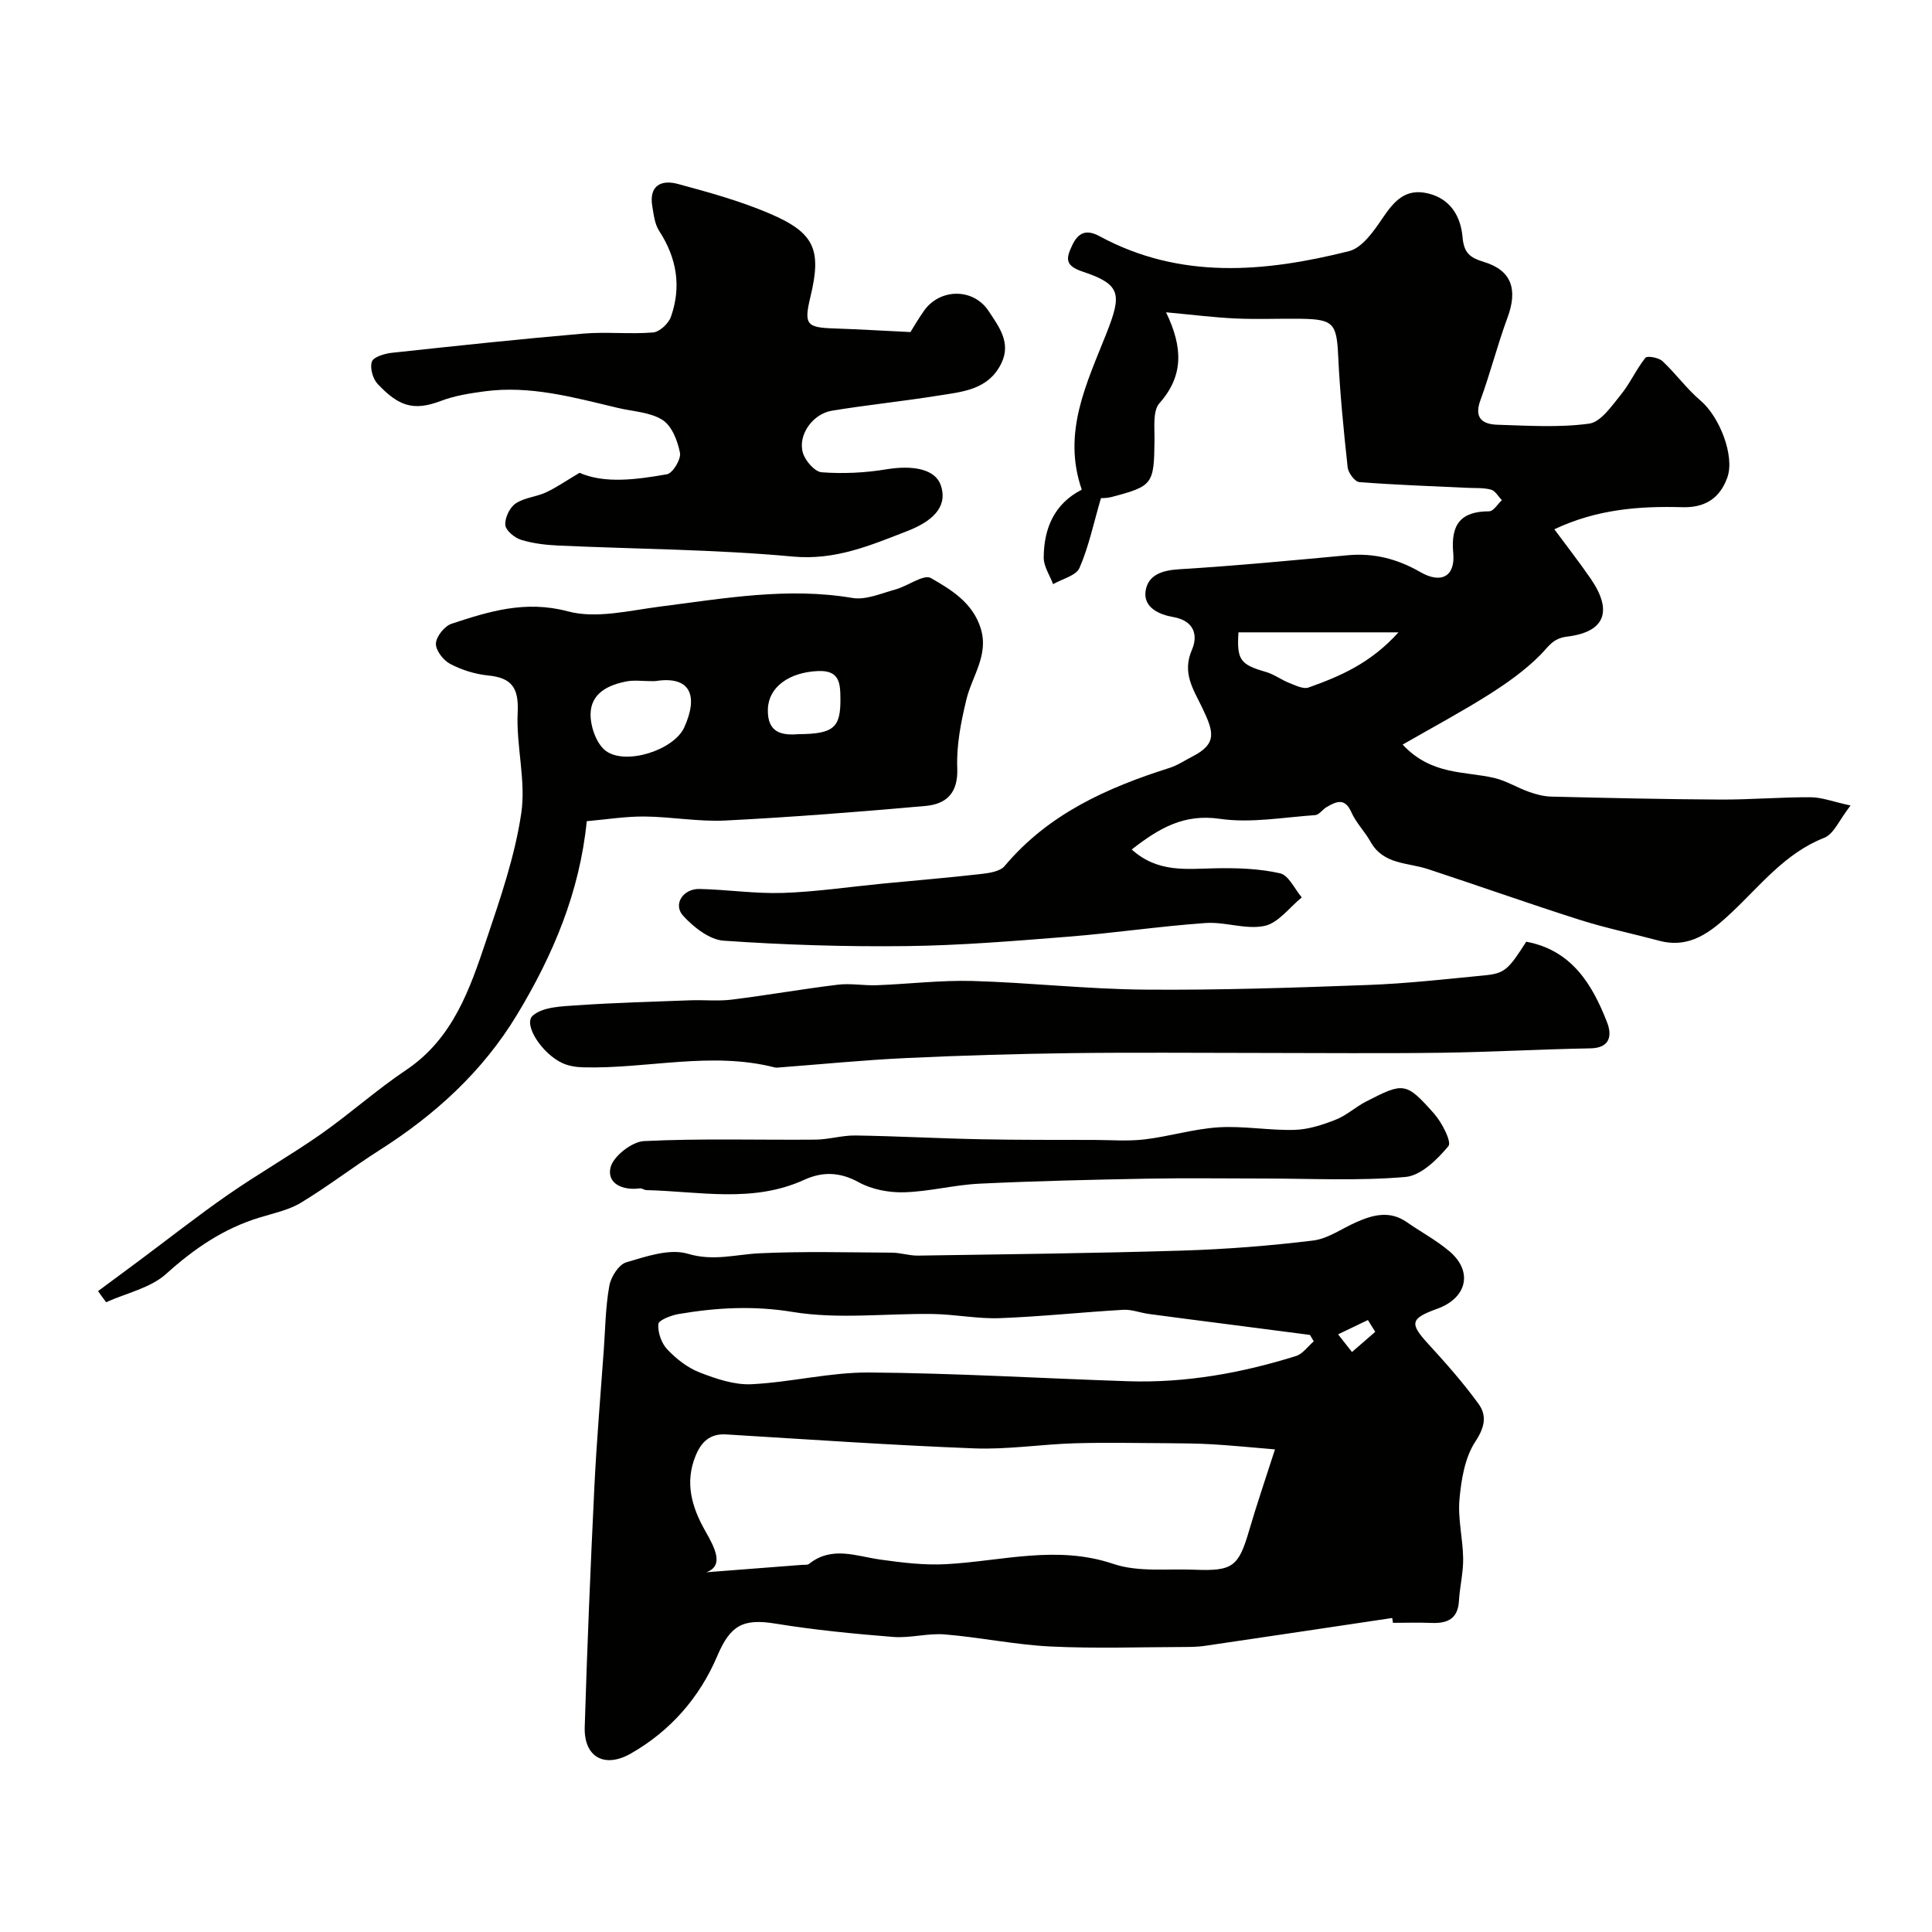 <svg enable-background="new 0 0 400 400" viewBox="0 0 400 400" xmlns="http://www.w3.org/2000/svg"><g fill="#010100"><path d="m241.42 64.66c3.49 7.25 3.68 13.12-1.37 18.82-1.41 1.59-.99 5.02-1.02 7.6-.1 9.18-.31 9.56-8.93 11.83-.91.24-1.88.2-2.16.23-1.53 5.22-2.52 10.03-4.44 14.44-.7 1.61-3.58 2.27-5.47 3.36-.68-1.82-1.94-3.65-1.94-5.47.02-6.06 2.18-11.18 7.88-14.09-4.13-11.88 1.09-22.15 5.14-32.44 3.17-8.06 3-10.06-4.98-12.71-3.72-1.24-3.4-2.77-2.18-5.37 1.24-2.65 2.87-3.49 5.71-1.95 16.7 9.04 34.19 7.46 51.63 3.09 2.72-.68 5.1-4.09 6.89-6.74 2.39-3.54 4.74-6.36 9.5-5.21 4.71 1.14 6.75 4.86 7.12 9 .29 3.32 1.48 4.28 4.43 5.18 5.77 1.76 7.03 5.72 4.88 11.54-2.08 5.62-3.55 11.47-5.61 17.1-1.38 3.77.52 4.98 3.56 5.07 6.33.19 12.74.62 18.95-.23 2.42-.33 4.65-3.63 6.53-5.94 1.94-2.37 3.21-5.29 5.13-7.7.37-.46 2.75-.03 3.53.7 2.76 2.58 5.01 5.74 7.88 8.17 3.98 3.38 7.1 11.49 5.56 15.87-1.55 4.4-4.68 6.33-9.32 6.2-8.91-.25-17.7.41-26.51 4.57 2.58 3.5 5.17 6.8 7.54 10.25 4.58 6.67 2.98 11.02-4.88 11.97-3.03.37-3.85 2.08-5.57 3.81-3.14 3.16-6.88 5.82-10.68 8.22-5.69 3.59-11.65 6.78-17.82 10.33 5.95 6.37 12.8 5.48 18.94 6.9 2.5.58 4.78 2.03 7.23 2.89 1.49.53 3.09.95 4.66.98 11.65.28 23.3.55 34.95.61 6.23.03 12.46-.51 18.69-.48 2.31.01 4.62.92 8.27 1.71-2.32 2.95-3.45 5.9-5.44 6.68-8.17 3.21-13.26 9.94-19.32 15.6-4.15 3.87-8.5 7.42-14.86 5.72-5.49-1.47-11.08-2.62-16.49-4.34-10.51-3.35-20.9-7.04-31.38-10.49-4.21-1.39-9.23-.9-11.89-5.65-1.19-2.13-3.01-3.94-3.98-6.14-1.36-3.07-3.14-2.19-5.11-1.06-.85.49-1.56 1.62-2.38 1.67-6.58.45-13.32 1.7-19.73.77-7.4-1.07-12.48 1.85-18.25 6.35 5.42 4.88 11.39 4 17.32 3.89 4.48-.09 9.07.06 13.4 1.04 1.78.4 3.01 3.26 4.49 4.99-2.55 2.06-4.85 5.29-7.71 5.9-3.85.82-8.17-.89-12.23-.6-9.48.67-18.91 2.08-28.39 2.83-11.18.89-22.39 1.82-33.59 1.95-12.59.15-25.22-.25-37.78-1.12-2.95-.21-6.23-2.8-8.39-5.17-2.14-2.34-.02-5.62 3.4-5.54 5.76.13 11.53 1.01 17.27.82 6.87-.23 13.71-1.25 20.57-1.92 6.85-.66 13.71-1.23 20.54-2.01 1.67-.19 3.87-.53 4.81-1.66 9.04-10.76 21.15-16.18 34.11-20.29 1.67-.53 3.18-1.56 4.76-2.37 5.2-2.67 4.37-5.15 2.05-10.02-1.88-3.94-4.26-7.24-2.15-12.11 1.21-2.79.64-5.96-3.94-6.75-2.61-.45-6.35-1.88-5.63-5.61.61-3.16 3.48-4.06 6.9-4.27 11.64-.71 23.26-1.82 34.88-2.9 5.46-.51 10.34.76 15.08 3.49 4.32 2.49 7.24.87 6.8-3.92-.54-5.86 1.44-8.66 7.44-8.67.88 0 1.75-1.5 2.63-2.3-.74-.76-1.36-1.94-2.24-2.18-1.56-.43-3.28-.3-4.93-.38-7.46-.36-14.92-.6-22.36-1.19-.91-.07-2.27-1.9-2.4-3.03-.83-7.66-1.6-15.35-1.96-23.04-.32-6.72-.93-7.64-7.67-7.74-4.5-.07-9 .15-13.49-.06-4.42-.19-8.81-.76-14.48-1.28zm14.99 66.26c-.36 5.69.35 6.66 5.66 8.19 1.7.49 3.2 1.64 4.86 2.29 1.28.5 2.91 1.33 4 .94 6.45-2.31 12.77-4.95 18.61-11.42-11.89 0-22.48 0-33.13 0z"/><path d="m288.24 334.99c-12.94 1.93-25.87 3.87-38.81 5.77-1.3.19-2.64.22-3.96.23-9.33.02-18.67.35-27.97-.1-7.31-.36-14.56-1.9-21.87-2.5-3.54-.29-7.19.8-10.73.52-8.14-.65-16.3-1.45-24.36-2.76-6.72-1.1-9.34.36-12.02 6.67-3.67 8.64-9.71 15.54-17.89 20.22-5.51 3.15-9.75.71-9.57-5.45.5-16.53 1.19-33.05 1.99-49.57.46-9.54 1.28-19.05 1.96-28.58.31-4.43.36-8.91 1.15-13.26.33-1.82 1.95-4.37 3.5-4.83 4.14-1.22 8.98-2.9 12.76-1.77 5.29 1.58 9.88.14 14.82-.1 9.12-.43 18.28-.18 27.42-.13 1.79.01 3.58.63 5.36.61 18.27-.28 36.55-.48 54.81-1.04 9.03-.28 18.06-.99 27.03-2.08 3.09-.38 5.97-2.49 8.94-3.8 3.48-1.54 6.95-2.46 10.46-.01 2.94 2.05 6.16 3.76 8.87 6.07 4.89 4.18 3.59 9.65-2.6 11.88-5.57 2.01-5.72 3.02-1.83 7.26 3.65 3.98 7.25 8.06 10.42 12.42 1.73 2.39 1.32 4.79-.65 7.78-2.18 3.3-2.93 7.86-3.3 11.96-.37 4.03.71 8.18.76 12.28.04 2.91-.7 5.83-.87 8.76-.21 3.73-2.38 4.7-5.67 4.57-2.66-.11-5.33-.02-7.99-.02-.06-.33-.11-.66-.16-1zm-142.01-9.47c5.33-.41 12.57-.97 19.81-1.53.5-.04 1.13.06 1.46-.2 4.72-3.77 9.71-1.61 14.73-.9 4.55.64 9.2 1.21 13.76.95 11.5-.64 22.8-4.01 34.52-.05 5.14 1.74 11.14.97 16.75 1.2 8.01.33 9.17-.64 11.37-8.15 1.56-5.35 3.38-10.64 5.34-16.76-5.16-.43-9.03-.82-12.92-1.05-3.15-.18-6.31-.21-9.46-.23-6.39-.03-12.78-.17-19.16.02-6.92.21-13.86 1.32-20.75 1.05-17.13-.66-34.25-1.85-51.37-2.89-3.38-.2-5.15 1.62-6.3 4.44-2.26 5.52-.8 10.58 1.96 15.46 2.09 3.68 3.99 7.29.26 8.64zm125.77-47.81c-.26-.44-.53-.88-.79-1.33-6.12-.79-12.23-1.59-18.35-2.38-5.01-.65-10.02-1.28-15.02-1.96-1.77-.24-3.54-.96-5.27-.86-8.52.49-17.03 1.41-25.56 1.73-4.58.17-9.19-.78-13.79-.86-9.71-.15-19.61 1.13-29.06-.42-8.16-1.34-15.82-.91-23.68.43-1.54.26-4.12 1.27-4.18 2.08-.13 1.73.65 3.97 1.85 5.24 1.87 1.97 4.22 3.81 6.73 4.78 3.4 1.32 7.17 2.6 10.71 2.43 8.15-.4 16.27-2.49 24.39-2.43 17.86.13 35.71 1.22 53.56 1.81 11.9.39 23.47-1.68 34.78-5.22 1.4-.43 2.46-2 3.68-3.04zm12.73-1.97c-.51-.81-1.01-1.63-1.52-2.44-2.06.99-4.11 1.98-6.17 2.96.96 1.22 1.91 2.44 2.87 3.66 1.61-1.39 3.21-2.79 4.82-4.18z"/><path d="m20.3 267.31c2.82-2.09 5.64-4.17 8.45-6.26 6.15-4.58 12.18-9.34 18.48-13.71 6.28-4.36 12.95-8.15 19.21-12.53 6.02-4.22 11.53-9.18 17.63-13.27 9.76-6.54 13.23-16.82 16.66-27.04 2.88-8.56 5.87-17.24 7.19-26.11 1.01-6.77-1.08-13.95-.74-20.9.24-5.05-1.19-7.15-6.11-7.64-2.7-.27-5.48-1.14-7.88-2.4-1.41-.74-3.01-2.82-2.94-4.22.07-1.46 1.79-3.61 3.24-4.09 7.79-2.57 15.31-4.91 24.11-2.56 5.87 1.57 12.75-.19 19.11-1 13.21-1.68 26.33-4.05 39.77-1.78 2.79.47 5.96-.95 8.89-1.75 2.56-.7 5.87-3.22 7.36-2.37 4.2 2.41 8.66 5.1 10.31 10.4 1.74 5.57-1.8 9.89-2.97 14.79-1.11 4.61-2.07 9.45-1.88 14.13.21 5.23-2.26 7.48-6.63 7.87-13.77 1.22-27.56 2.31-41.36 3.01-5.57.28-11.19-.78-16.79-.83-3.92-.03-7.84.61-11.93.97-1.46 14.69-6.98 27.75-14.47 40.12-7.12 11.76-16.95 20.68-28.44 27.99-5.5 3.5-10.68 7.5-16.25 10.87-2.56 1.55-5.7 2.19-8.62 3.09-7.42 2.27-13.51 6.43-19.28 11.64-3.26 2.94-8.24 3.98-12.45 5.88-.58-.76-1.12-1.53-1.67-2.3zm114.05-126.3c-1.49 0-3.02-.22-4.47.04-3.9.71-7.56 2.45-7.61 6.81-.03 2.59 1.23 6.18 3.17 7.61 4.11 3.03 14.08-.16 16.22-4.86 3.04-6.7 1.17-10.68-5.82-9.62-.49.07-.99.01-1.49.02zm31.06 10.99c7.22-.06 8.65-1.37 8.59-7.37-.03-3.14-.15-5.88-4.61-5.7-6 .25-10.26 3.3-10.41 7.87-.16 5.12 3.13 5.46 6.43 5.2z"/><path d="m119.99 97.89c5.17 2.27 11.7 1.43 18.1.3 1.19-.21 2.95-3.12 2.69-4.44-.48-2.47-1.68-5.58-3.61-6.8-2.58-1.64-6.13-1.75-9.27-2.5-9.09-2.16-18.15-4.71-27.64-3.42-3.04.41-6.15.9-8.99 1.98-5.66 2.15-8.73 1.09-13.07-3.5-1.01-1.06-1.65-3.33-1.21-4.63.33-.98 2.61-1.67 4.09-1.83 13.21-1.43 26.43-2.84 39.67-3.98 4.79-.41 9.67.16 14.47-.24 1.34-.11 3.19-1.84 3.68-3.22 2.21-6.25 1.23-12.18-2.42-17.79-.92-1.42-1.14-3.36-1.43-5.11-.72-4.32 1.87-5.56 5.32-4.62 6.39 1.73 12.85 3.51 18.92 6.1 9.43 4.02 10.85 7.51 8.49 17.32-1.36 5.65-.82 6.31 4.9 6.49 5.03.17 10.06.47 15.82.75.57-.91 1.62-2.73 2.83-4.44 3.3-4.64 10.21-4.71 13.36.1 2.08 3.17 4.71 6.5 2.64 10.78-2.71 5.61-8.2 5.93-13.29 6.75-7.24 1.16-14.56 1.9-21.79 3.09-3.98.65-7.09 5.01-6.03 8.69.47 1.66 2.46 3.95 3.9 4.06 4.41.33 8.94.12 13.31-.6 5.74-.95 10.18 0 11.33 3.23 1.36 3.83-.67 7.12-6.89 9.53-7.58 2.94-14.89 6.11-23.72 5.29-16.11-1.49-32.36-1.54-48.55-2.28-2.6-.12-5.27-.43-7.73-1.19-1.34-.42-3.15-1.92-3.25-3.06-.12-1.46.89-3.61 2.11-4.44 1.79-1.23 4.28-1.38 6.32-2.32 2.09-.97 4.04-2.33 6.94-4.05z"/><path d="m315.99 194.97c9.38 1.75 13.66 8.76 16.75 16.73.99 2.57.73 5.28-3.47 5.35-10.26.18-20.52.77-30.79.91-12.52.17-25.05.04-37.58.04-13.02 0-26.04-.13-39.05.04-11.43.15-22.86.48-34.28 1.02-8.73.41-17.45 1.28-26.17 1.94-.33.03-.68.08-1 0-13.22-3.38-26.44.33-39.66-.02-1.43-.04-2.96-.27-4.24-.85-4.27-1.92-8.27-8.07-6.18-9.87 2.14-1.85 6.11-1.91 9.31-2.13 7.77-.54 15.55-.74 23.34-1.03 2.85-.1 5.73.21 8.54-.14 7.33-.91 14.62-2.2 21.96-3.09 2.65-.32 5.39.21 8.08.11 6.6-.25 13.21-1.06 19.79-.88 11.87.34 23.72 1.69 35.59 1.79 15.42.13 30.86-.39 46.27-.96 8.04-.29 16.06-1.21 24.07-1.98 4.25-.41 5-1.15 8.72-6.98z"/><path d="m261.5 244c-7.99 0-15.99-.12-23.98.03-11.6.22-23.2.48-34.78 1.04-5.21.25-10.36 1.64-15.56 1.78-3.14.09-6.68-.58-9.4-2.08-3.91-2.16-7.54-2.21-11.26-.51-10.65 4.88-21.72 2.4-32.67 2.14-.47-.01-.96-.42-1.4-.36-3.5.48-6.84-.98-6.05-4.31.55-2.33 4.42-5.35 6.93-5.48 11.8-.58 23.64-.2 35.46-.3 2.78-.02 5.56-.9 8.33-.86 8.6.13 17.19.61 25.79.78 7.86.16 15.72.12 23.59.14 3.5.01 7.03.3 10.48-.11 5.13-.61 10.17-2.18 15.31-2.5 5.21-.32 10.49.67 15.73.53 2.88-.08 5.83-1.05 8.54-2.12 2.24-.88 4.12-2.65 6.29-3.76 7.79-4 8.24-4.03 14.05 2.5 1.63 1.84 3.7 5.87 2.98 6.74-2.31 2.78-5.7 6.12-8.91 6.39-9.77.84-19.64.32-29.47.32z"/></g></svg>